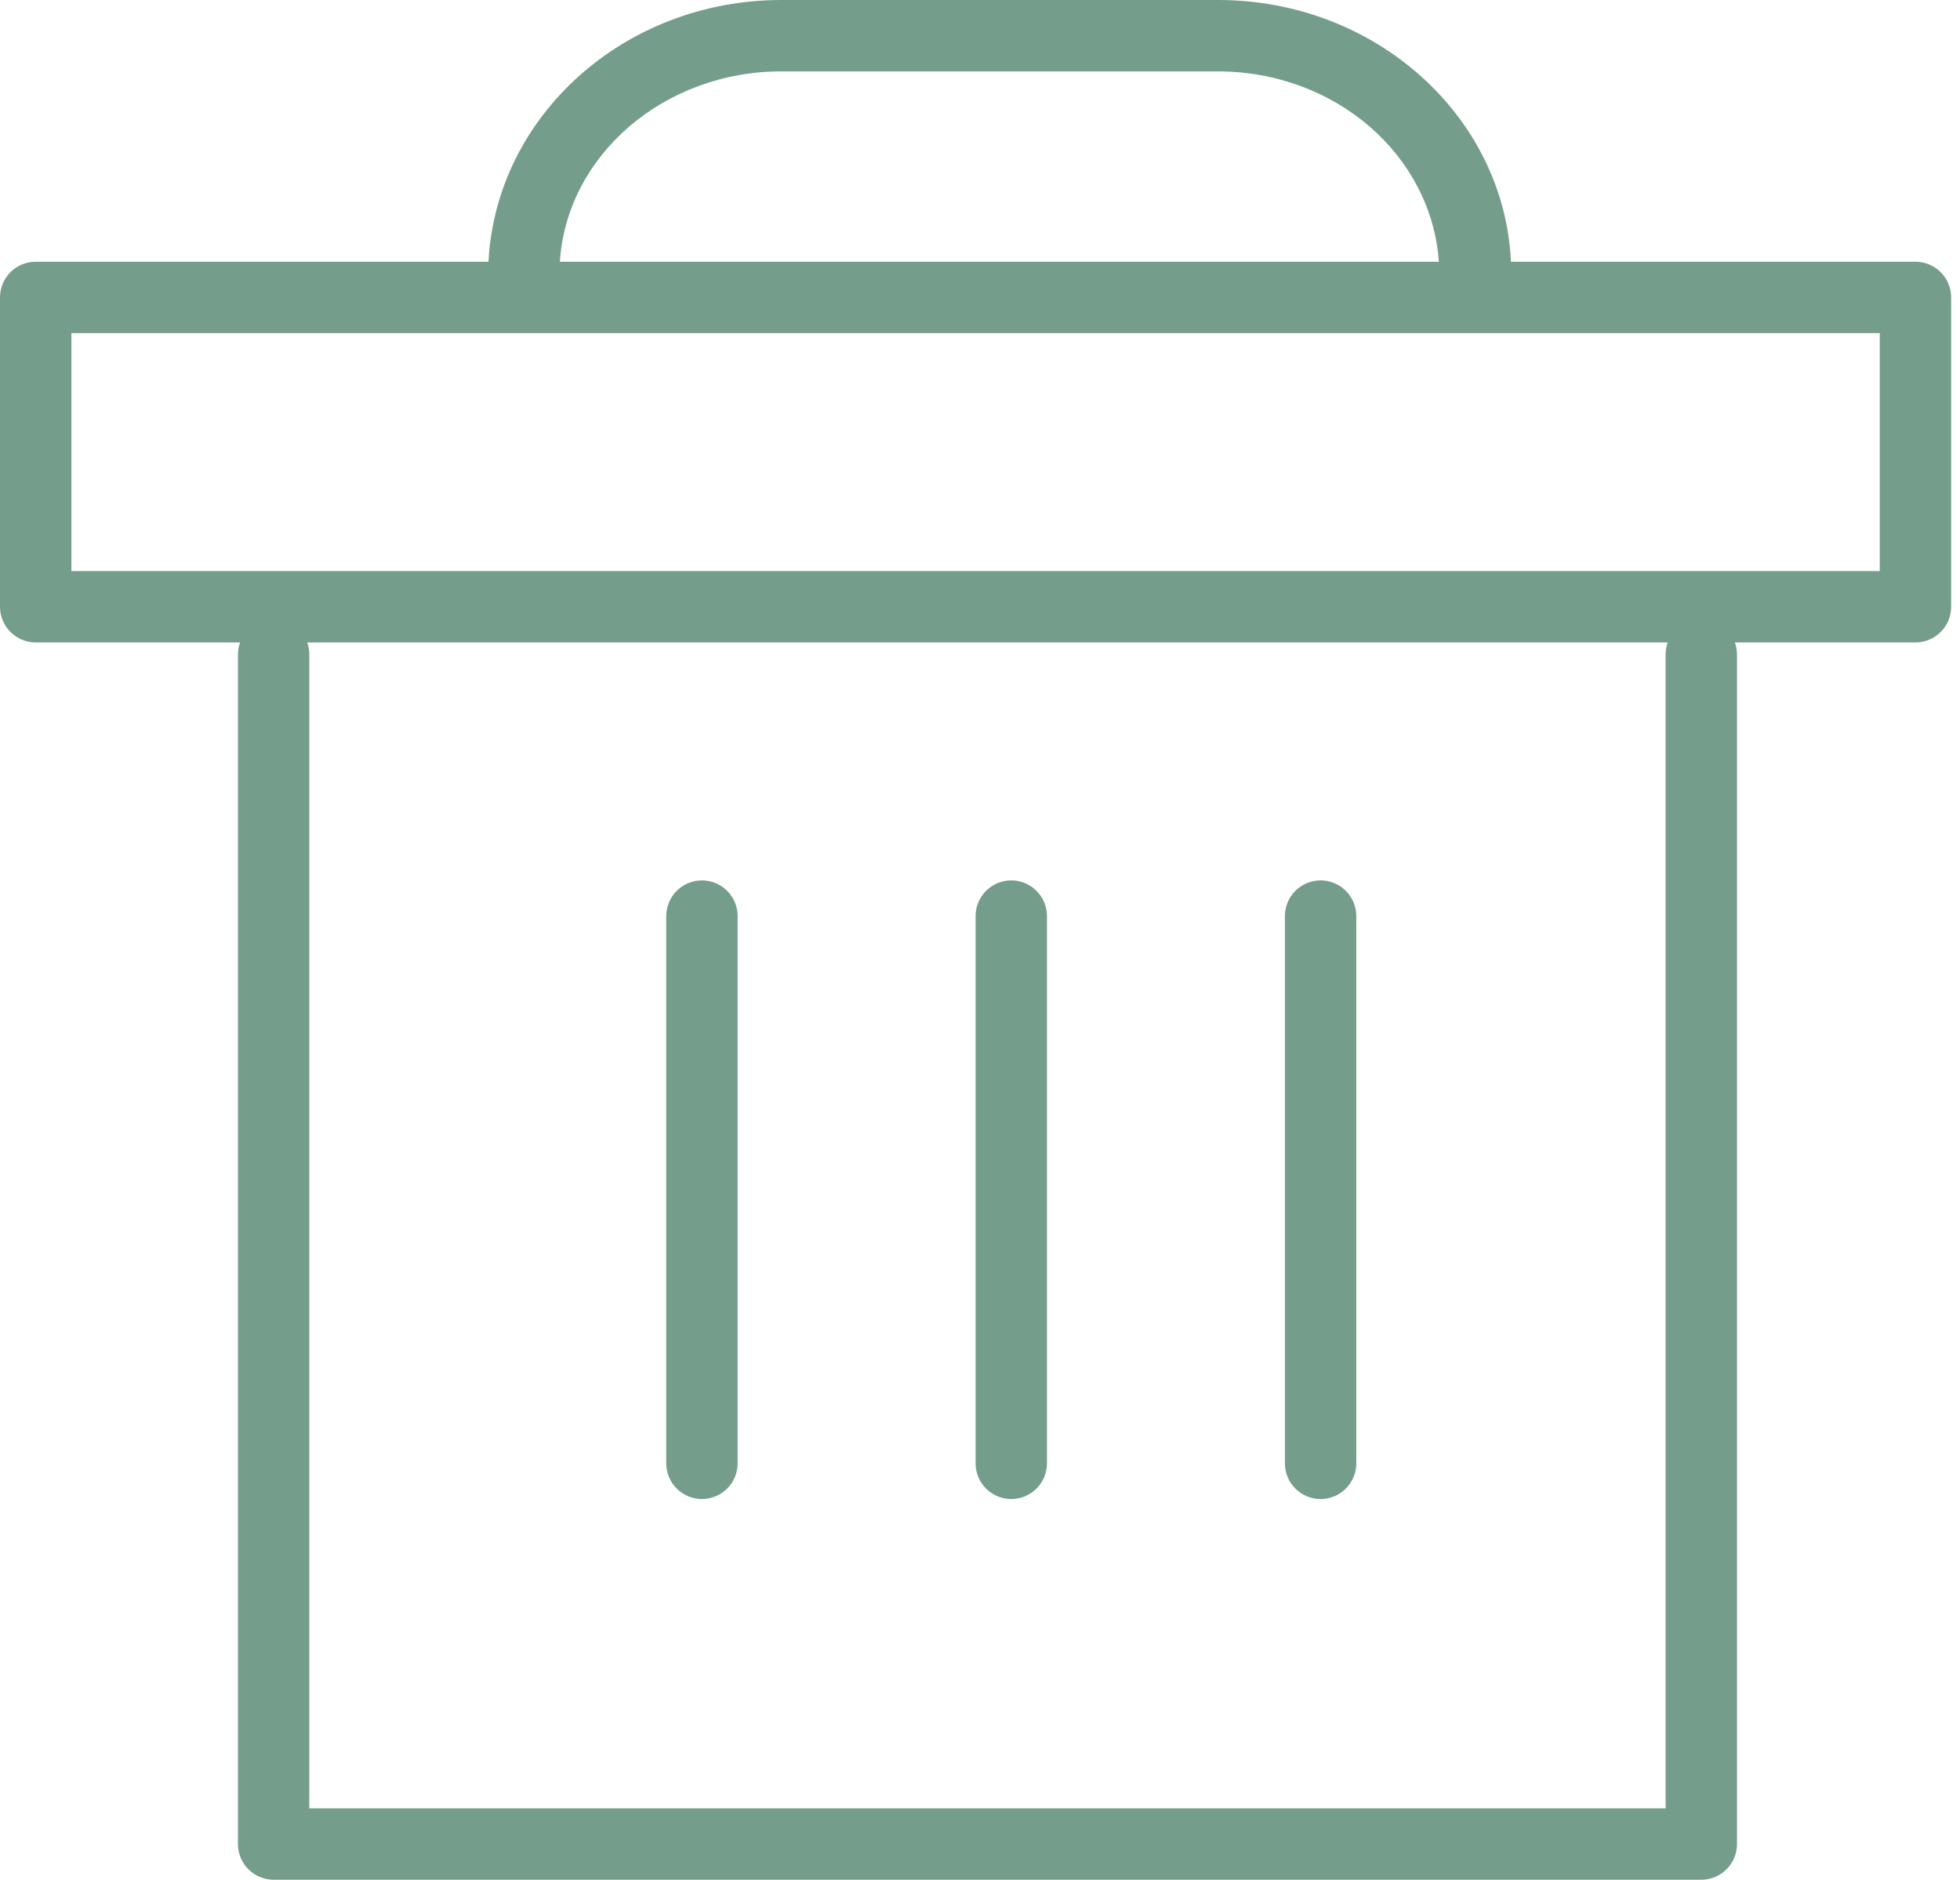 <?xml version="1.0" encoding="UTF-8"?> <svg xmlns="http://www.w3.org/2000/svg" width="171" height="164" viewBox="0 0 171 164" fill="none"> <path d="M167.114 22.835H131.823C131.242 10.151 120.011 0 106.268 0H68.174C54.431 0 43.263 10.151 42.619 22.835H3.114C2.288 22.835 1.496 23.163 0.912 23.747C0.328 24.331 0 25.123 0 25.949V52.937C0 53.763 0.328 54.555 0.912 55.139C1.496 55.723 2.288 56.051 3.114 56.051H20.946C20.825 56.383 20.762 56.734 20.759 57.089V160.886C20.759 161.712 21.088 162.504 21.672 163.088C22.256 163.672 23.048 164 23.873 164H148.43C149.256 164 150.048 163.672 150.632 163.088C151.216 162.504 151.544 161.712 151.544 160.886V57.089C151.542 56.734 151.479 56.383 151.357 56.051H167.114C167.94 56.051 168.732 55.723 169.316 55.139C169.9 54.555 170.228 53.763 170.228 52.937V25.949C170.228 25.123 169.9 24.331 169.316 23.747C168.732 23.163 167.94 22.835 167.114 22.835ZM68.174 6.228H106.206C116.585 6.228 124.889 13.598 125.533 22.835H48.847C49.428 13.598 57.877 6.228 68.174 6.228ZM145.316 57.089V157.772H26.987V57.089C26.985 56.734 26.922 56.383 26.8 56.051H145.503C145.382 56.383 145.319 56.734 145.316 57.089V57.089ZM164 49.823H6.228V29.063H164V49.823Z" fill="#759D8C"></path> <path d="M61.24 130.785C62.066 130.785 62.858 130.457 63.442 129.873C64.026 129.289 64.354 128.497 64.354 127.671V79.924C64.354 79.099 64.026 78.307 63.442 77.723C62.858 77.139 62.066 76.811 61.24 76.811C60.414 76.811 59.623 77.139 59.038 77.723C58.455 78.307 58.127 79.099 58.127 79.924V127.671C58.127 128.497 58.455 129.289 59.038 129.873C59.623 130.457 60.414 130.785 61.24 130.785Z" fill="#759D8C"></path> <path d="M88.228 130.785C89.054 130.785 89.846 130.457 90.43 129.873C91.013 129.289 91.342 128.497 91.342 127.671V79.924C91.342 79.099 91.013 78.307 90.43 77.723C89.846 77.139 89.054 76.811 88.228 76.811C87.402 76.811 86.61 77.139 86.026 77.723C85.442 78.307 85.114 79.099 85.114 79.924V127.671C85.114 128.497 85.442 129.289 86.026 129.873C86.61 130.457 87.402 130.785 88.228 130.785Z" fill="#759D8C"></path> <path d="M115.215 130.785C116.041 130.785 116.833 130.457 117.417 129.873C118.001 129.289 118.329 128.497 118.329 127.671V79.924C118.329 79.099 118.001 78.307 117.417 77.723C116.833 77.139 116.041 76.811 115.215 76.811C114.389 76.811 113.597 77.139 113.013 77.723C112.429 78.307 112.101 79.099 112.101 79.924V127.671C112.101 128.497 112.429 129.289 113.013 129.873C113.597 130.457 114.389 130.785 115.215 130.785V130.785Z" fill="#759D8C"></path> </svg> 